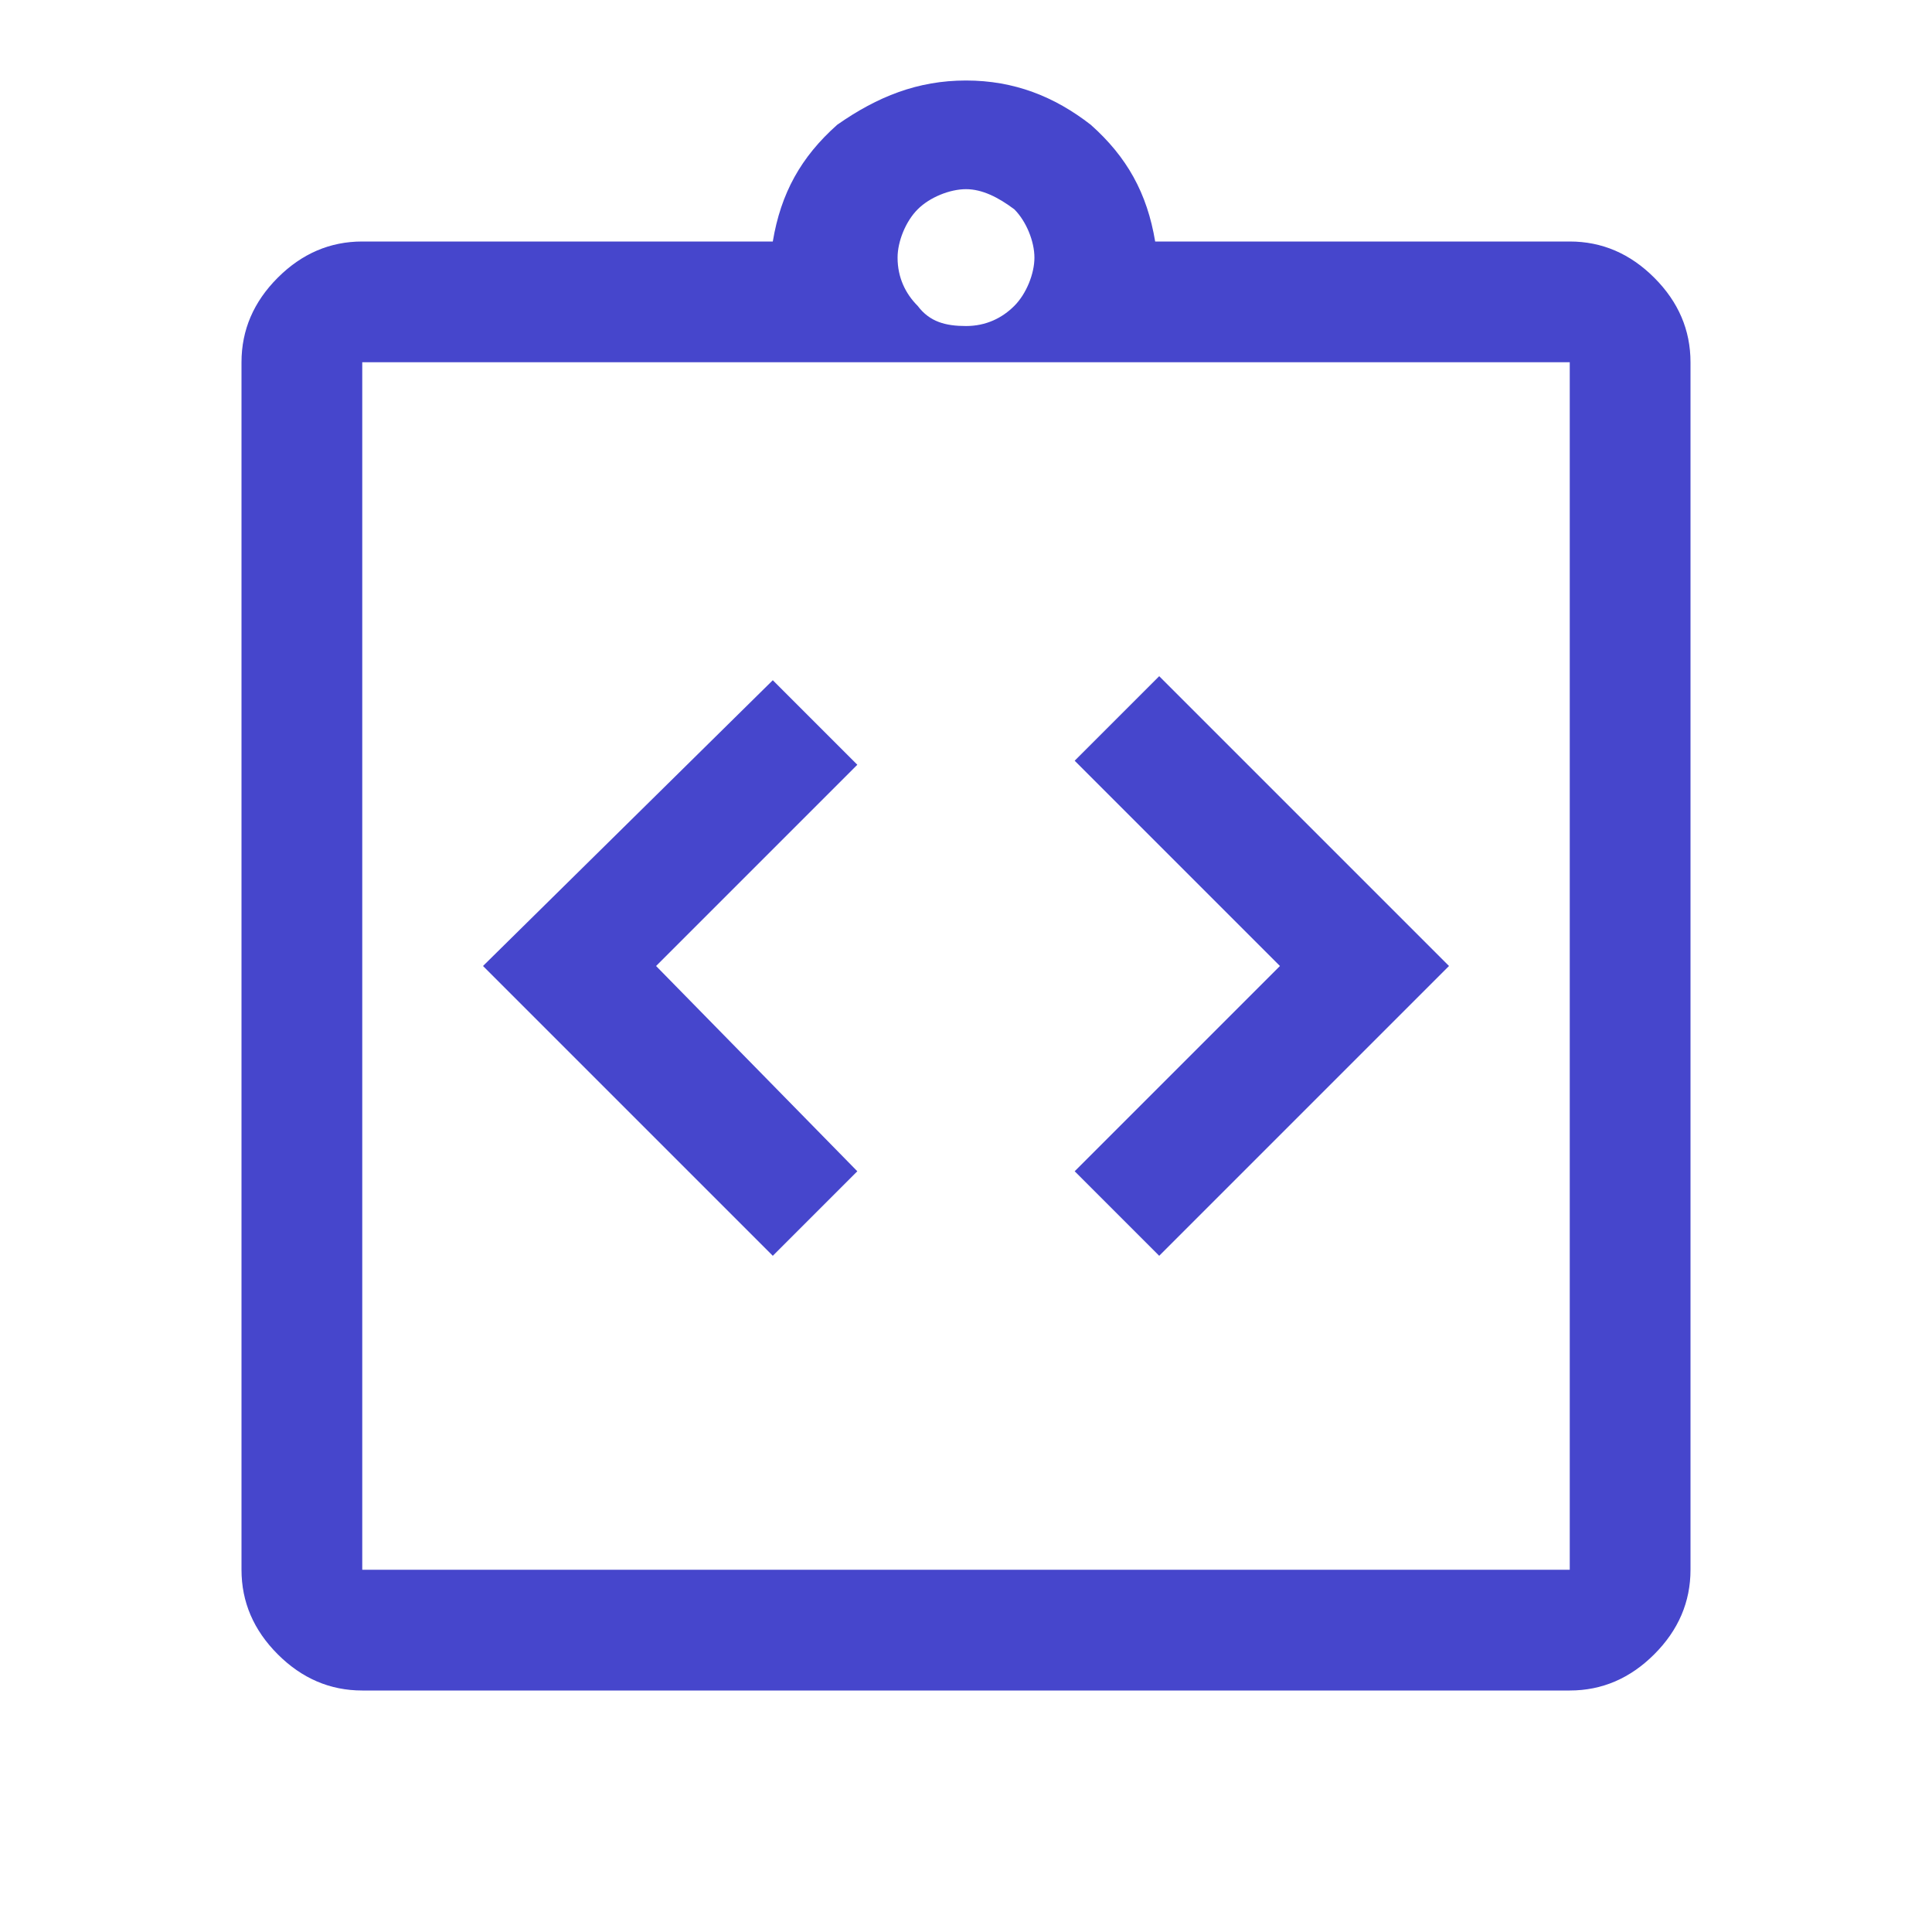 <?xml version="1.0" encoding="utf-8"?>
<!-- Generator: Adobe Illustrator 27.2.0, SVG Export Plug-In . SVG Version: 6.00 Build 0)  -->
<svg version="1.1" id="Layer_1" xmlns="http://www.w3.org/2000/svg" xmlns:xlink="http://www.w3.org/1999/xlink" x="0px" y="0px"
	 viewBox="0 0 48 48" style="enable-background:new 0 0 48 48;" xml:space="preserve">
<style type="text/css">
	.st0{fill:#4646CC;}
</style>
<path class="st0" d="M19.2,31.2l2.1-2.1L16.3,24l5-5l-2.1-2.1L12,24L19.2,31.2z M28.8,31.2L36,24l-7.2-7.2l-2.1,2.1l5.1,5.1
	l-5.1,5.1L28.8,31.2z M9,42c-0.8,0-1.5-0.3-2.1-0.9S6,39.8,6,39V9c0-0.8,0.3-1.5,0.9-2.1S8.2,6,9,6h10.2c0.2-1.2,0.7-2.1,1.6-2.9
	C21.8,2.4,22.8,2,24,2s2.2,0.4,3.1,1.1c0.9,0.8,1.4,1.7,1.6,2.9H39c0.8,0,1.5,0.3,2.1,0.9S42,8.2,42,9v30c0,0.8-0.3,1.5-0.9,2.1
	S39.8,42,39,42H9z M9,39h30V9H9V39z M24,8.1c0.5,0,0.9-0.2,1.2-0.5c0.3-0.3,0.5-0.8,0.5-1.2s-0.2-0.9-0.5-1.2
	c-0.4-0.3-0.8-0.5-1.2-0.5s-0.9,0.2-1.2,0.5c-0.3,0.3-0.5,0.8-0.5,1.2c0,0.5,0.2,0.9,0.5,1.2C23.1,8,23.5,8.1,24,8.1z M9,39V9V39z"
	/>
</svg>
